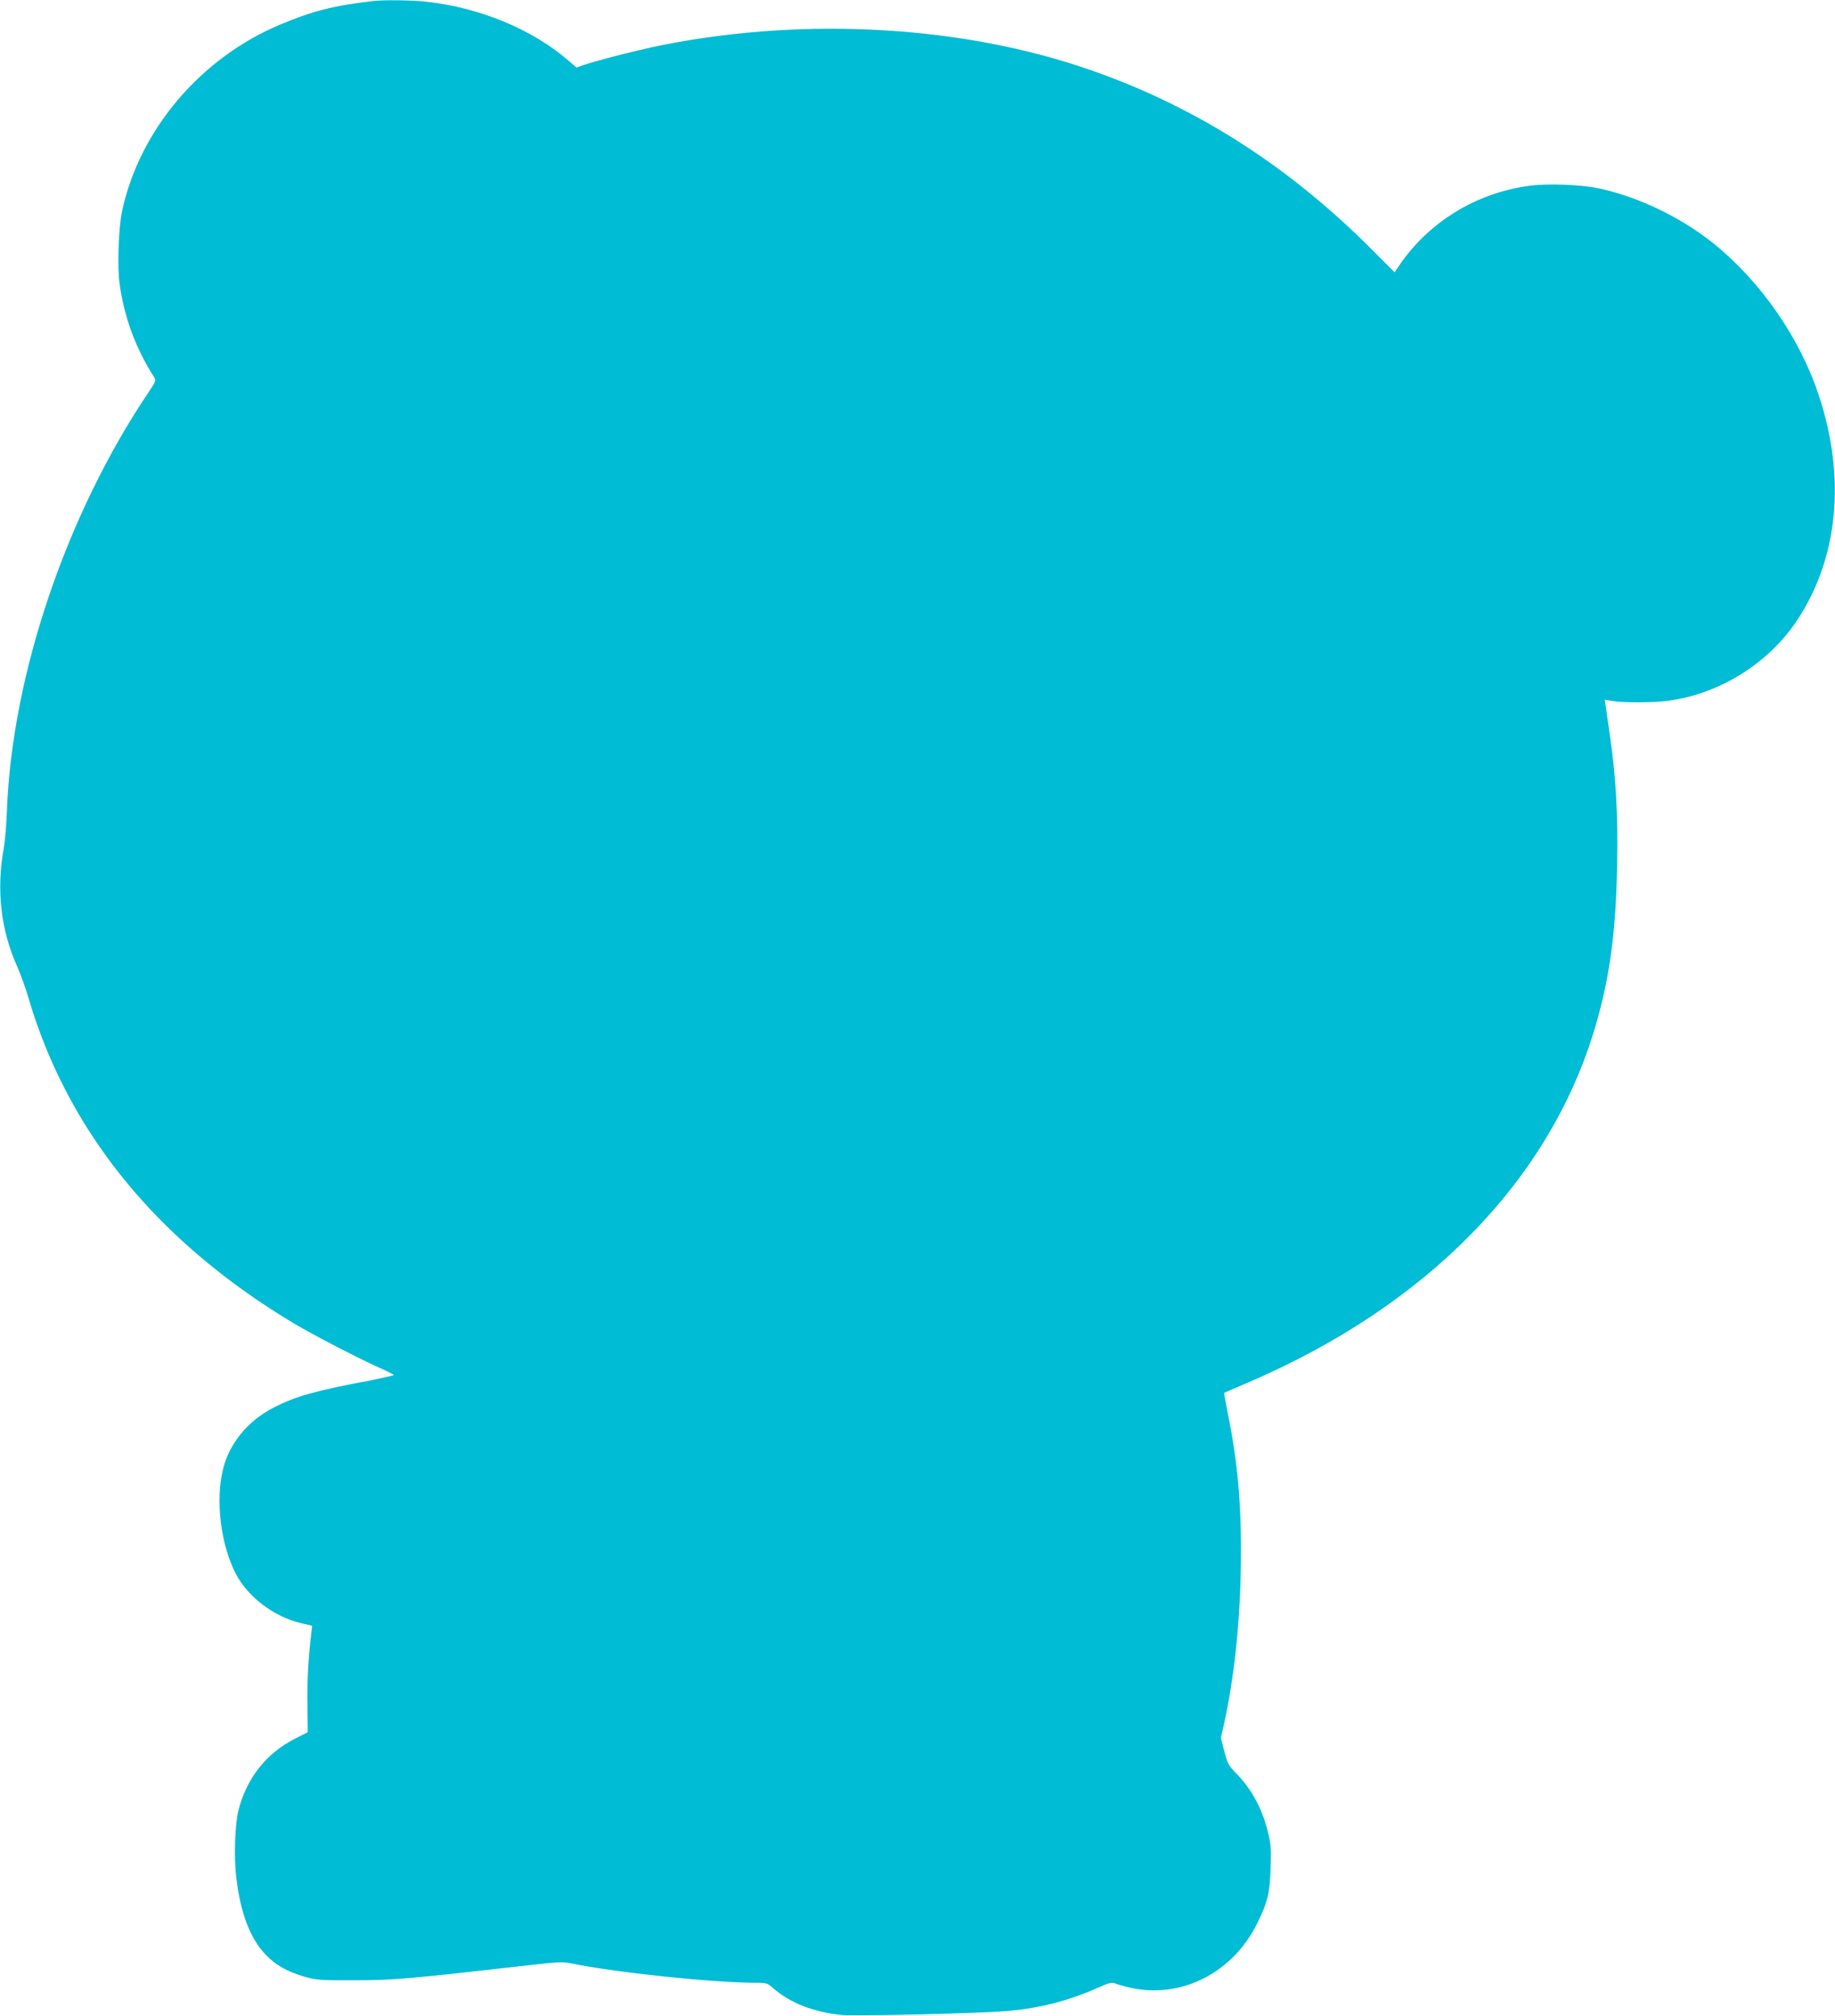 <?xml version="1.0" standalone="no"?>
<!DOCTYPE svg PUBLIC "-//W3C//DTD SVG 20010904//EN"
 "http://www.w3.org/TR/2001/REC-SVG-20010904/DTD/svg10.dtd">
<svg version="1.0" xmlns="http://www.w3.org/2000/svg"
 width="1165pt" height="1280pt" viewBox="0 0 1165 1280"
 preserveAspectRatio="xMidYMid meet">
<g transform="translate(0,1280) scale(0.1,-0.1)"
fill="#00bcd4" stroke="none">
<path d="M2365 12793 c-249 -29 -378 -62 -586 -149 -506 -212 -893 -669 -1004
-1184 -22 -102 -31 -353 -16 -460 29 -214 102 -412 220 -596 12 -19 9 -28 -36
-95 -521 -774 -866 -1792 -899 -2654 -3 -88 -12 -196 -20 -240 -48 -266 -19
-522 86 -754 21 -47 55 -142 75 -211 89 -303 231 -608 409 -875 304 -459 728
-851 1266 -1175 135 -80 420 -228 562 -291 43 -19 78 -37 78 -40 0 -3 -66 -18
-147 -34 -352 -66 -477 -101 -618 -174 -160 -82 -278 -225 -318 -386 -51 -200
-16 -484 81 -670 77 -146 239 -269 410 -311 l74 -17 -6 -51 c-19 -157 -27
-310 -24 -458 l2 -167 -79 -40 c-182 -92 -306 -247 -360 -451 -23 -87 -31
-301 -15 -430 26 -225 87 -387 186 -491 64 -67 139 -109 249 -141 74 -21 98
-23 320 -22 246 0 345 9 1116 97 168 19 205 21 255 10 277 -57 900 -123 1171
-123 68 0 75 -2 110 -33 112 -97 258 -154 442 -172 83 -8 850 10 1036 25 205
16 388 62 575 144 91 40 97 42 130 28 19 -7 67 -20 108 -28 315 -60 630 105
782 410 67 135 82 194 87 356 4 113 2 149 -16 222 -36 151 -104 277 -204 379
-47 48 -54 61 -74 138 l-22 86 20 88 c62 283 99 616 106 963 8 393 -15 681
-82 1009 -14 70 -24 129 -23 130 2 2 67 31 146 64 1145 490 1926 1290 2212
2268 90 308 129 595 137 1023 6 319 -8 559 -47 827 -11 76 -23 156 -26 179
l-6 41 48 -8 c71 -12 271 -11 360 2 324 45 630 236 811 507 263 393 314 906
141 1429 -120 366 -369 725 -668 966 -209 168 -481 299 -735 352 -111 23 -323
31 -438 15 -339 -46 -641 -233 -828 -512 l-25 -37 -135 135 c-551 556 -1167
943 -1869 1174 -812 267 -1812 311 -2707 121 -142 -31 -368 -89 -441 -115
l-42 -15 -52 45 c-231 199 -563 336 -900 373 -91 10 -275 13 -343 4z"/>
</g>
</svg>
